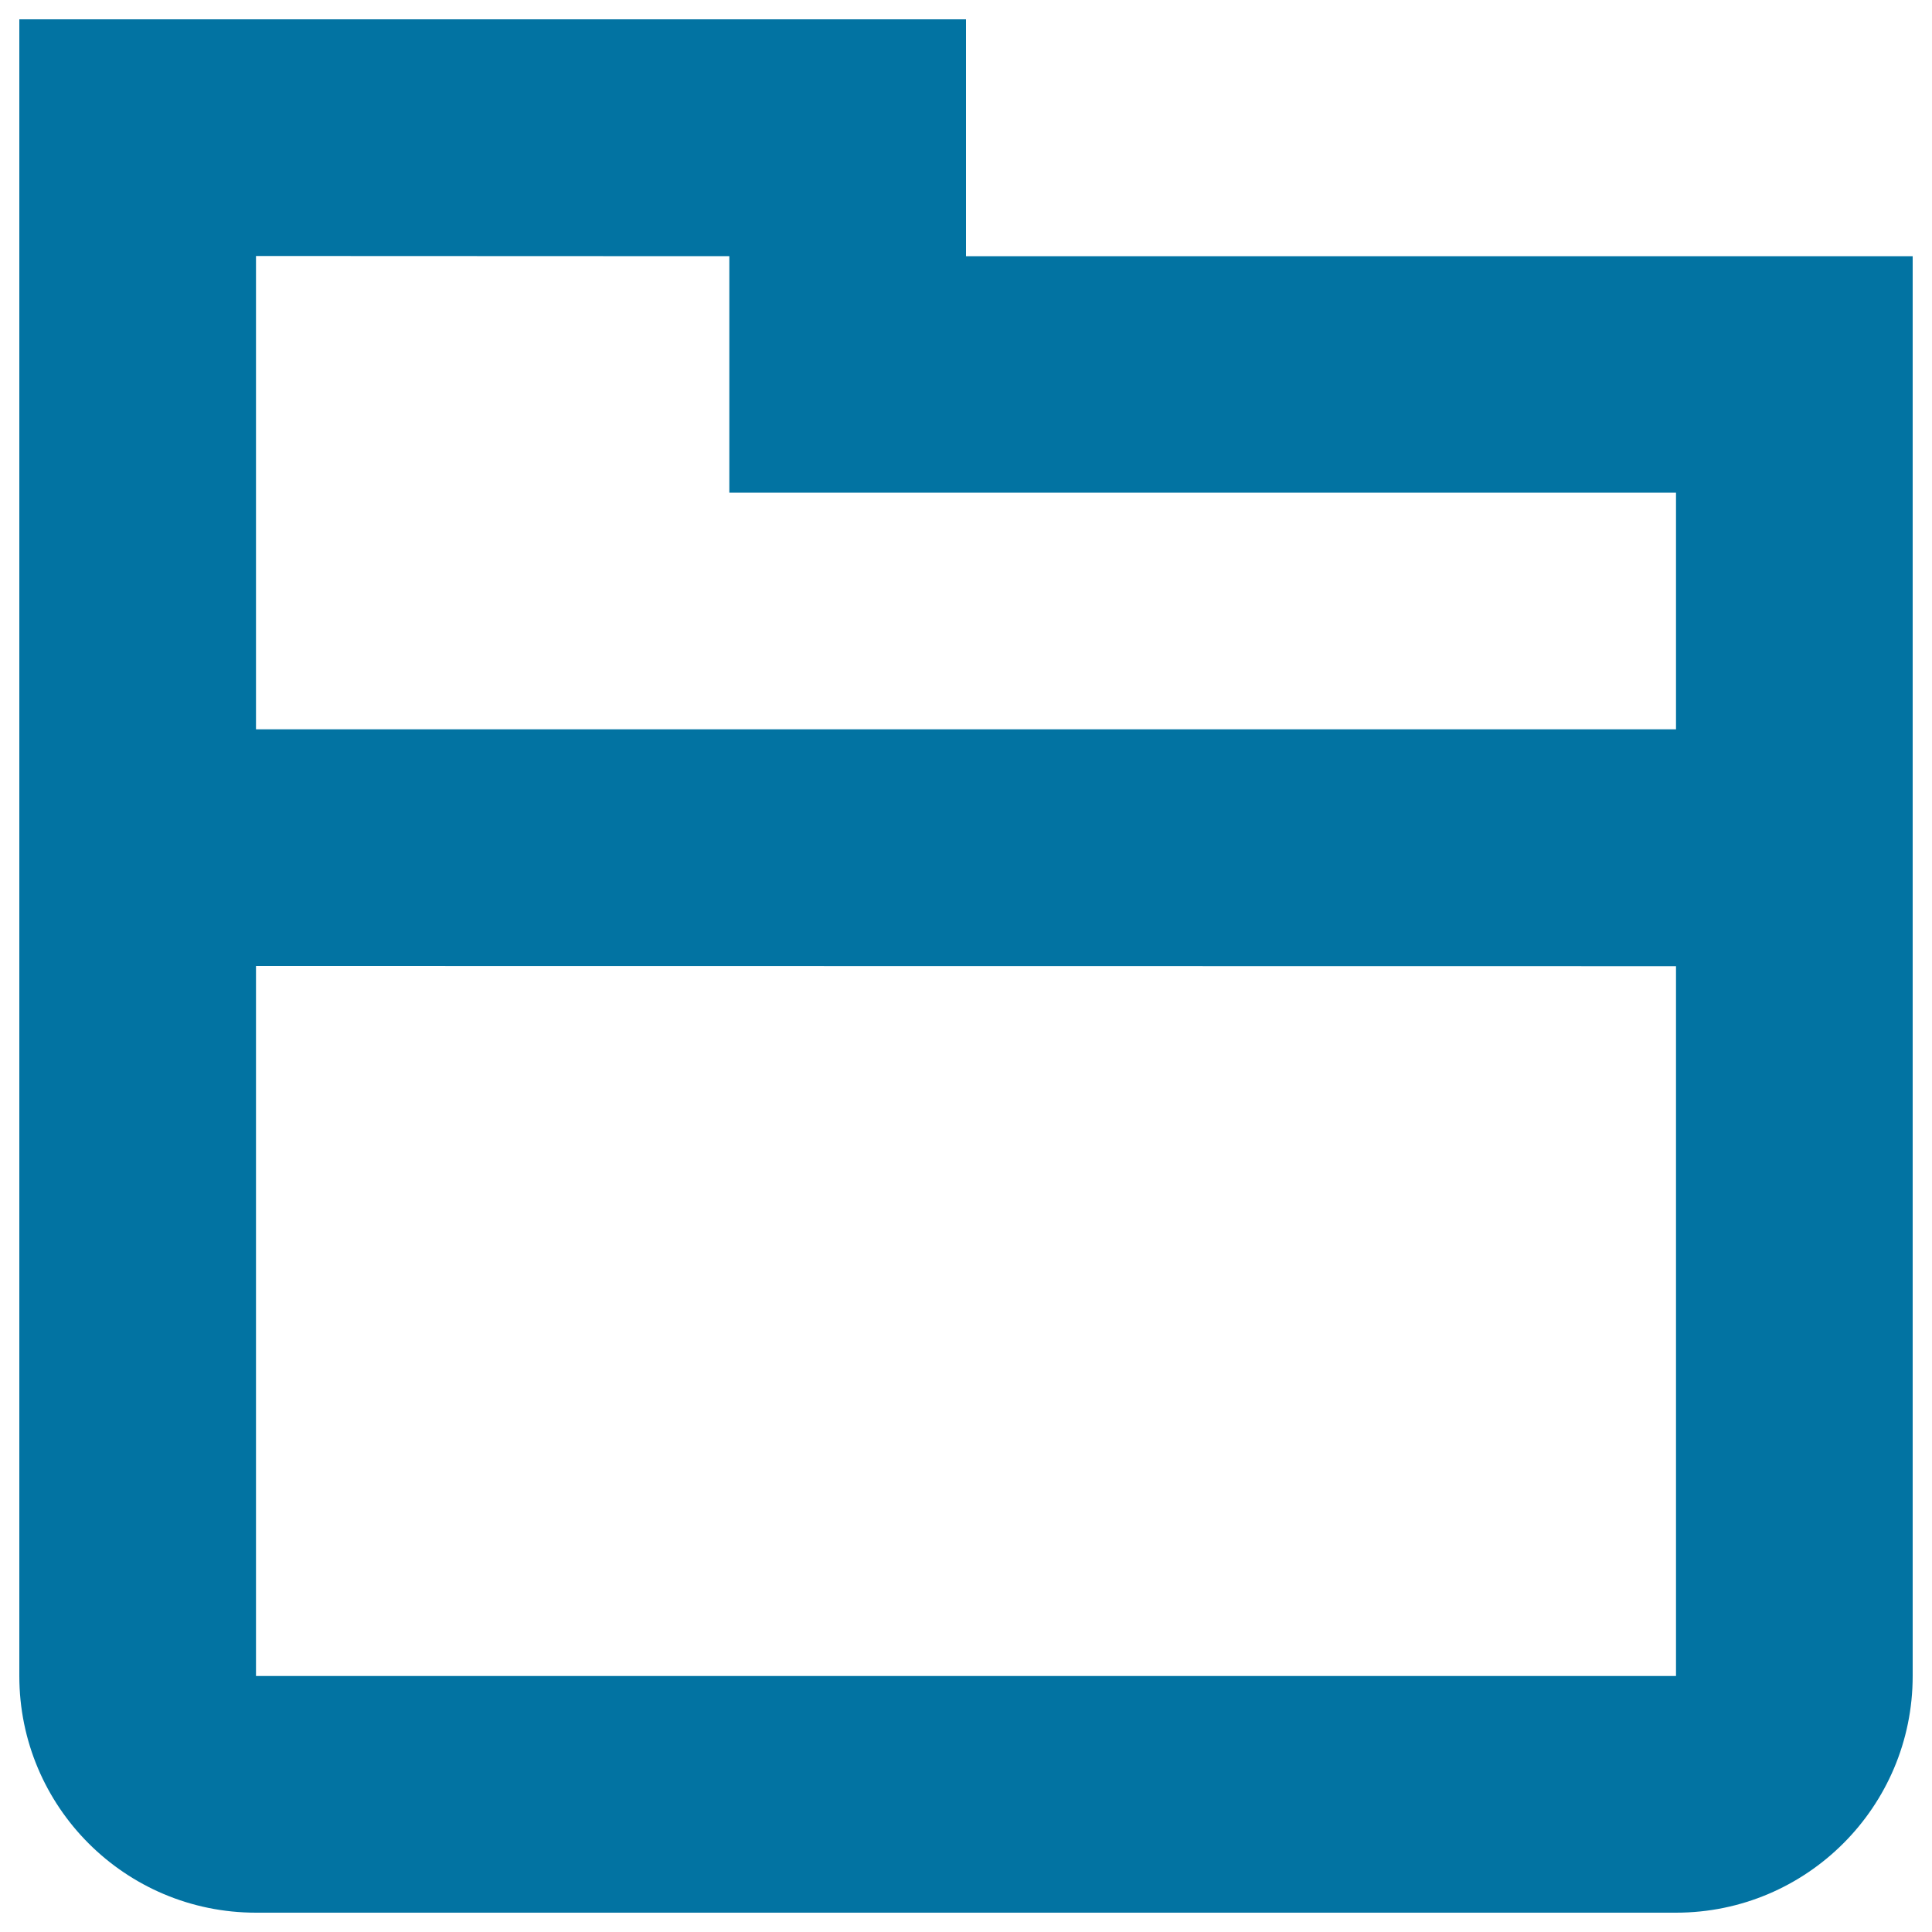 <svg xmlns="http://www.w3.org/2000/svg" viewBox="0 0 1000 1000" style="fill:#0273a2">
<title>Folder stroke Category SVG icon</title>
<g><path d="M500,132.6V10H10v857.5C10,935.2,64.8,990,132.5,990h735c67.6,0,122.5-54.8,122.5-122.5V132.6H500z M867.5,500.1v367.4h-735V500L867.5,500.1z M867.5,377.5h-735v-245l245,0.1V255h490V377.5z"/></g>
</svg>
